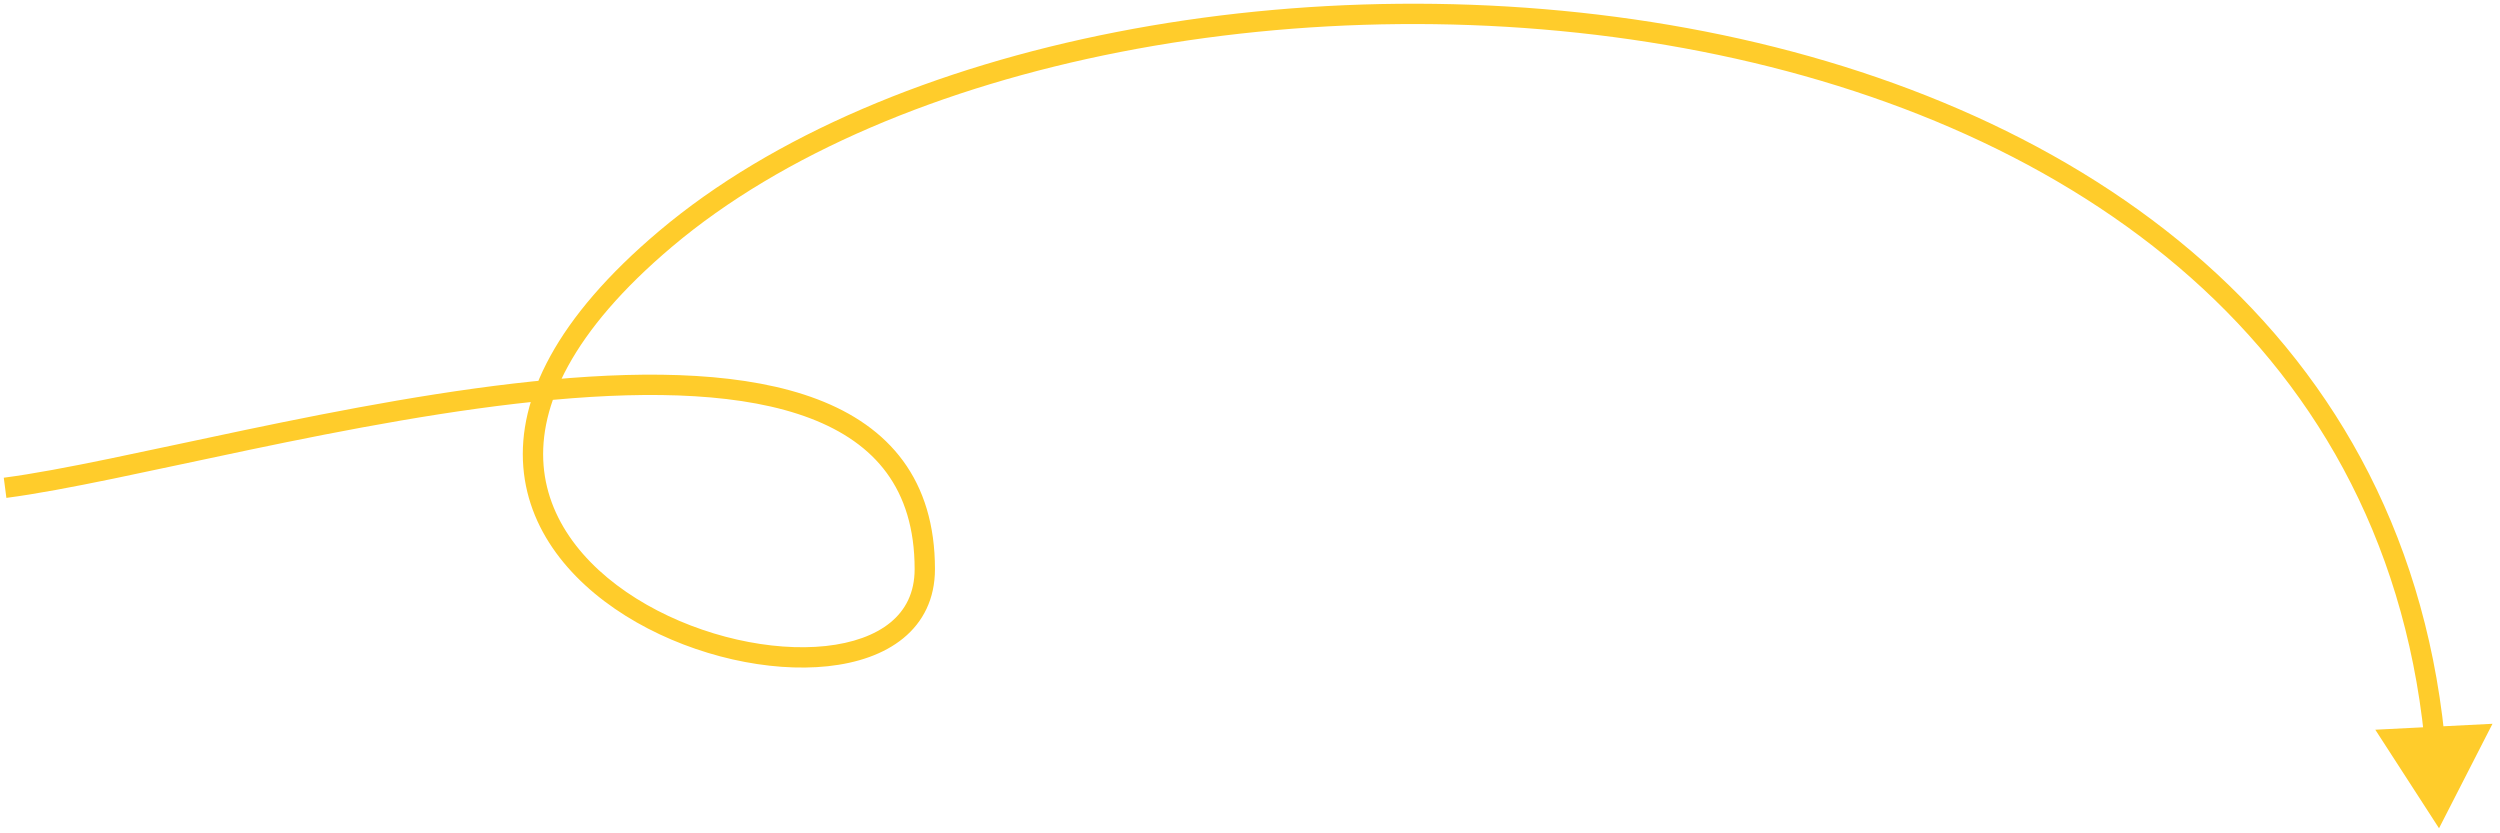 <svg width="246" height="82" viewBox="0 0 246 82" fill="none" xmlns="http://www.w3.org/2000/svg">
<path d="M91 56L92 56L91 56ZM65.5 23.5L66.145 24.264L65.5 23.5ZM240 81.5L245.261 71.221L233.729 71.804L240 81.5ZM0.5 48L0.629 48.992C6.43 48.235 15.029 46.256 24.549 44.264C34.107 42.264 44.652 40.235 54.466 39.34C64.309 38.442 73.273 38.7 79.737 41.165C82.95 42.391 85.499 44.144 87.248 46.53C88.993 48.91 90 51.998 90 56L91 56L92 56C92 51.648 90.898 48.126 88.861 45.348C86.829 42.576 83.925 40.622 80.45 39.296C73.539 36.66 64.191 36.444 54.284 37.348C44.348 38.255 33.706 40.304 24.139 42.306C14.534 44.317 6.07 46.265 0.371 47.008L0.5 48ZM91 56L90 56C90 58.328 89.104 60.036 87.618 61.254C86.098 62.5 83.895 63.284 81.245 63.569C75.94 64.137 69.185 62.666 63.64 59.507C58.09 56.345 53.954 51.62 53.488 45.796C53.023 39.979 56.186 32.671 66.145 24.264L65.5 23.5L64.855 22.736C54.673 31.33 50.955 39.21 51.494 45.956C52.033 52.695 56.79 57.907 62.65 61.245C68.515 64.586 75.687 66.176 81.458 65.557C84.345 65.247 86.966 64.375 88.886 62.801C90.84 61.199 92 58.922 92 56L91 56ZM65.5 23.5L66.145 24.264C76.957 15.138 92.626 8.561 110.239 5.115C127.842 1.672 147.313 1.371 165.673 4.733C202.421 11.461 234.427 32.766 238.55 72.603L239.545 72.5L240.54 72.397C236.287 31.311 203.232 9.576 166.033 2.765C147.419 -0.642 127.695 -0.337 109.855 3.152C92.026 6.64 76.006 13.323 64.855 22.736L65.5 23.5Z" fill="#FFCC2B"/>
</svg>
